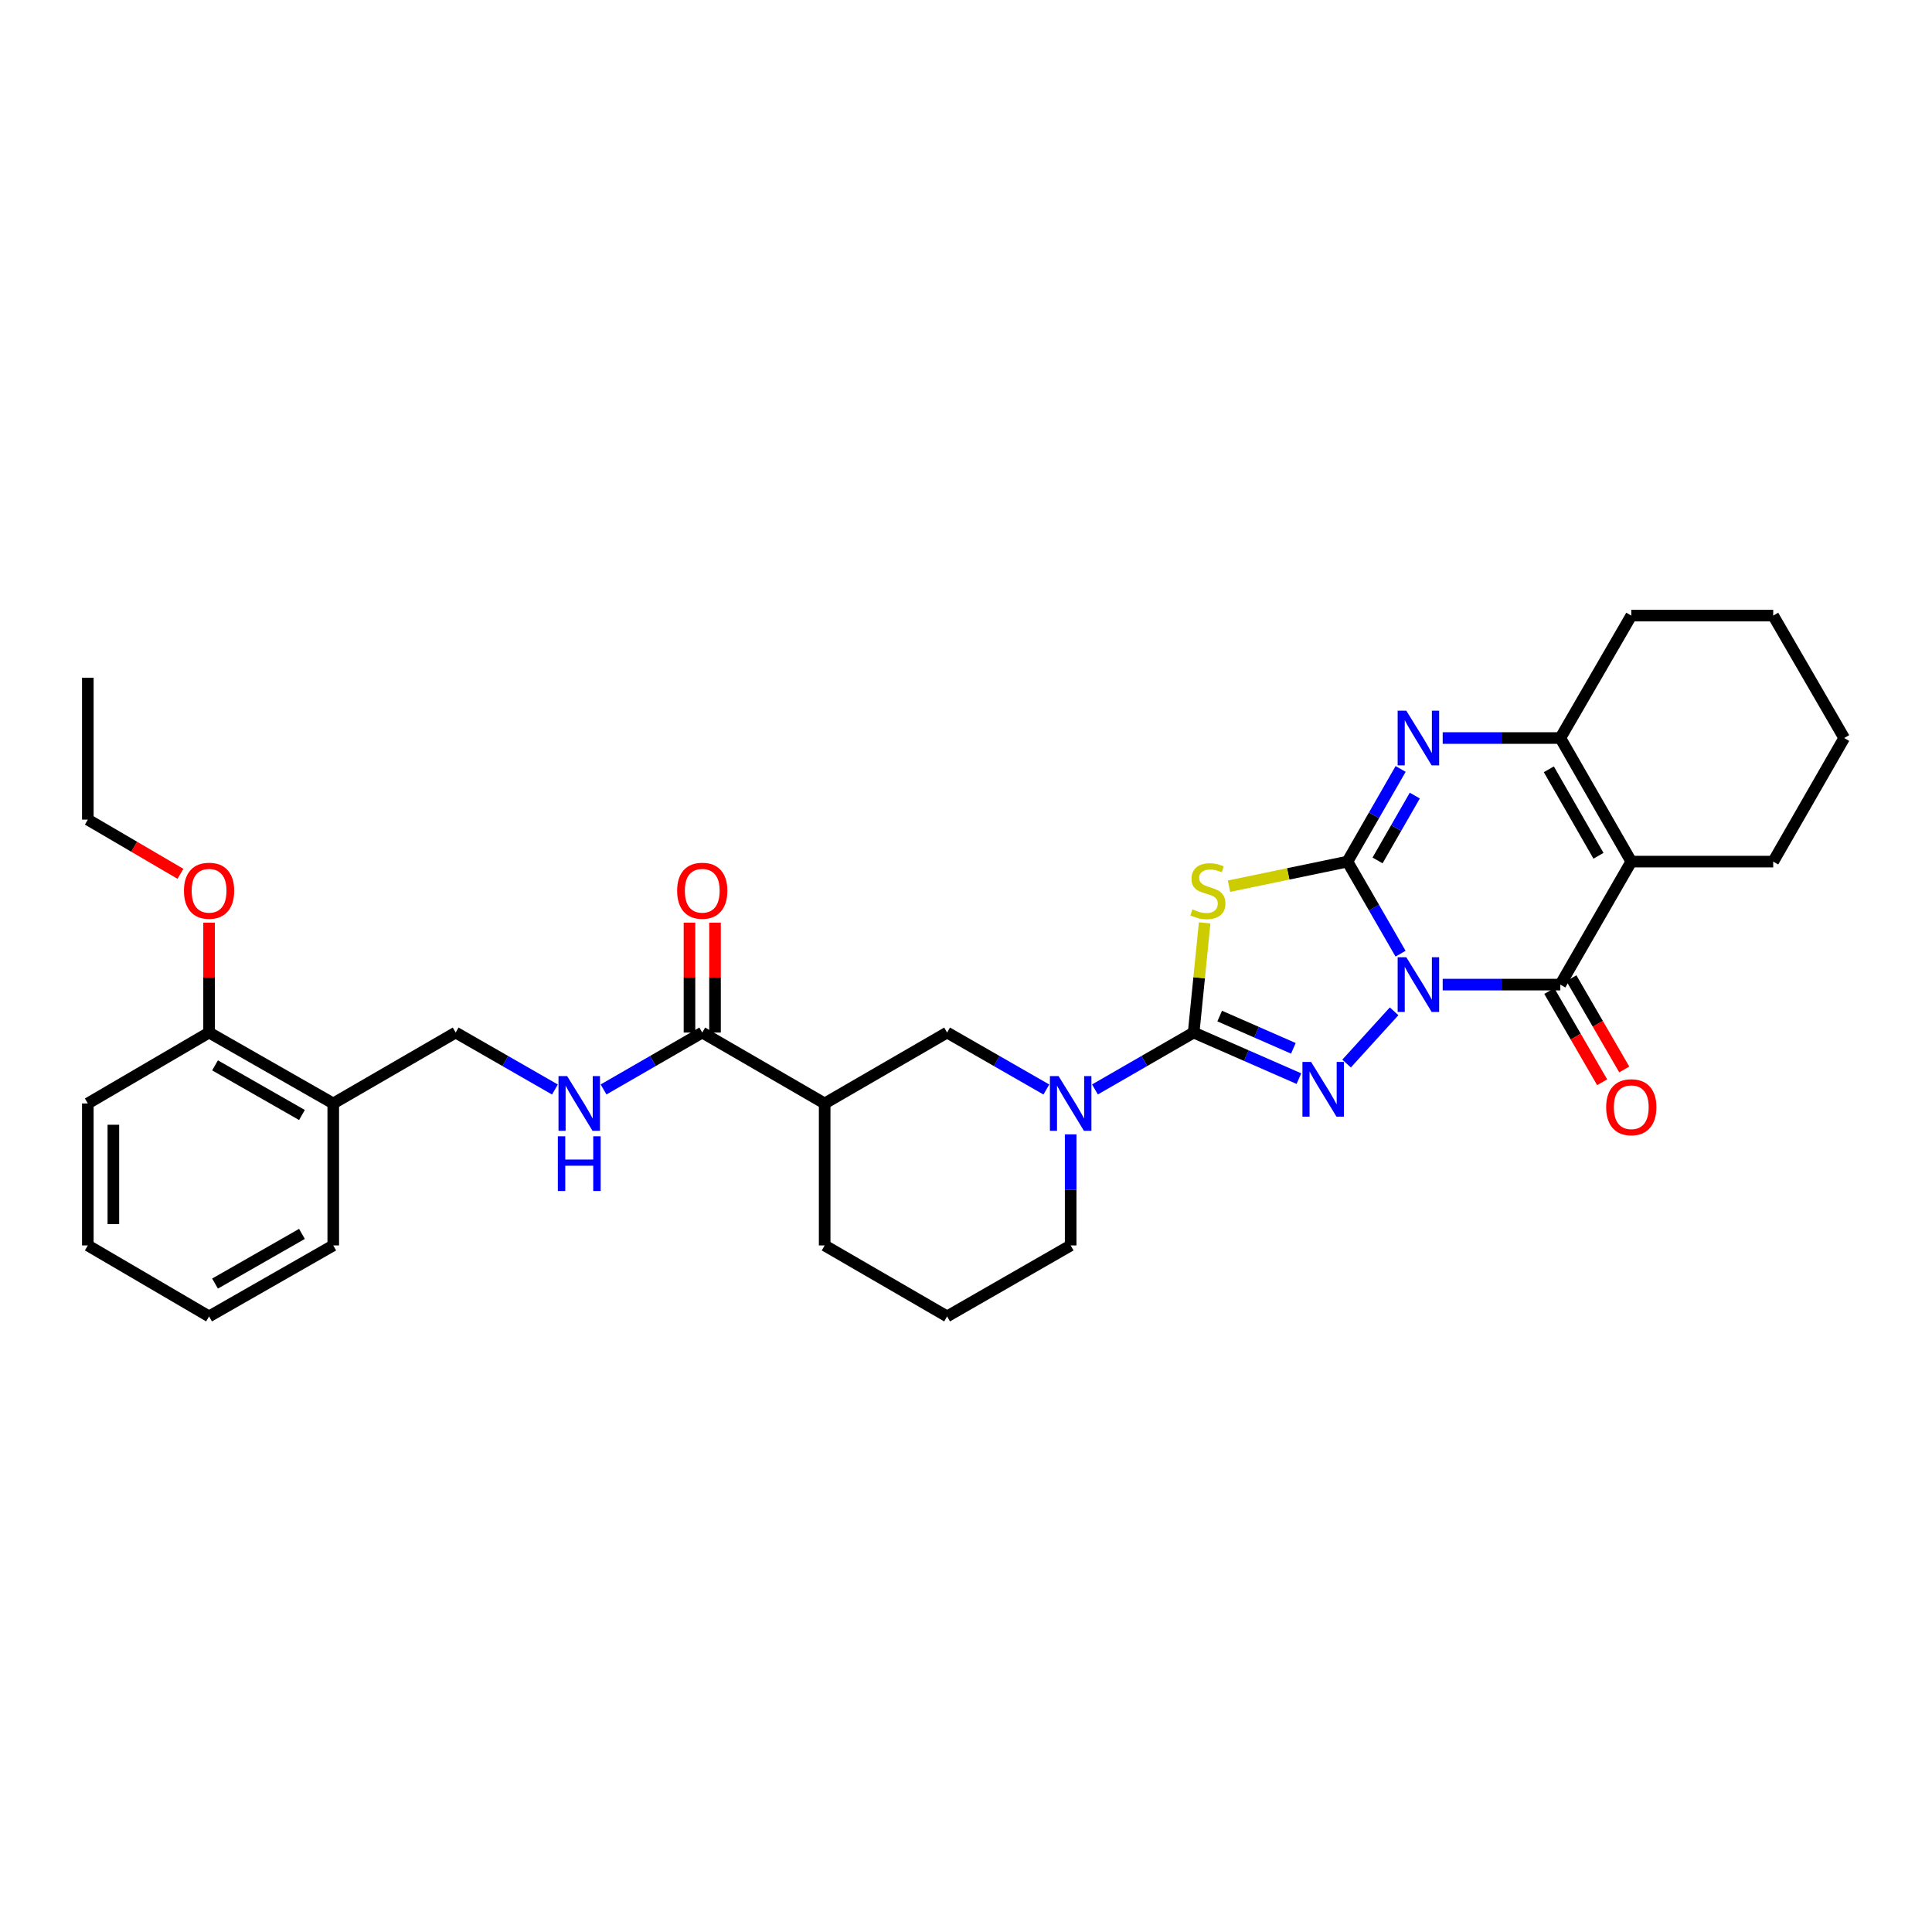 <?xml version='1.0' encoding='iso-8859-1'?>
<svg version='1.1' baseProfile='full'
              xmlns='http://www.w3.org/2000/svg'
                      xmlns:rdkit='http://www.rdkit.org/xml'
                      xmlns:xlink='http://www.w3.org/1999/xlink'
                  xml:space='preserve'
width='1000px' height='1000px' viewBox='0 0 1000 1000'>
<!-- END OF HEADER -->
<rect style='opacity:1.0;fill:#FFFFFF;stroke:none' width='1000' height='1000' x='0' y='0'> </rect>
<path class='bond-0' d='M 724.929,493.631 L 711.178,469.798' style='fill:none;fill-rule:evenodd;stroke:#0000FF;stroke-width:6px;stroke-linecap:butt;stroke-linejoin:miter;stroke-opacity:1' />
<path class='bond-0' d='M 711.178,469.798 L 697.427,445.965' style='fill:none;fill-rule:evenodd;stroke:#000000;stroke-width:6px;stroke-linecap:butt;stroke-linejoin:miter;stroke-opacity:1' />
<path class='bond-1' d='M 721.588,523.45 L 696.986,550.497' style='fill:none;fill-rule:evenodd;stroke:#0000FF;stroke-width:6px;stroke-linecap:butt;stroke-linejoin:miter;stroke-opacity:1' />
<path class='bond-4' d='M 746.735,509.629 L 777.182,509.629' style='fill:none;fill-rule:evenodd;stroke:#0000FF;stroke-width:6px;stroke-linecap:butt;stroke-linejoin:miter;stroke-opacity:1' />
<path class='bond-4' d='M 777.182,509.629 L 807.628,509.629' style='fill:none;fill-rule:evenodd;stroke:#000000;stroke-width:6px;stroke-linecap:butt;stroke-linejoin:miter;stroke-opacity:1' />
<path class='bond-3' d='M 697.427,445.965 L 666.775,452.329' style='fill:none;fill-rule:evenodd;stroke:#000000;stroke-width:6px;stroke-linecap:butt;stroke-linejoin:miter;stroke-opacity:1' />
<path class='bond-3' d='M 666.775,452.329 L 636.123,458.694' style='fill:none;fill-rule:evenodd;stroke:#CCCC00;stroke-width:6px;stroke-linecap:butt;stroke-linejoin:miter;stroke-opacity:1' />
<path class='bond-6' d='M 697.427,445.965 L 711.197,421.987' style='fill:none;fill-rule:evenodd;stroke:#000000;stroke-width:6px;stroke-linecap:butt;stroke-linejoin:miter;stroke-opacity:1' />
<path class='bond-6' d='M 711.197,421.987 L 724.967,398.01' style='fill:none;fill-rule:evenodd;stroke:#0000FF;stroke-width:6px;stroke-linecap:butt;stroke-linejoin:miter;stroke-opacity:1' />
<path class='bond-6' d='M 713.023,445.355 L 722.662,428.571' style='fill:none;fill-rule:evenodd;stroke:#000000;stroke-width:6px;stroke-linecap:butt;stroke-linejoin:miter;stroke-opacity:1' />
<path class='bond-6' d='M 722.662,428.571 L 732.301,411.787' style='fill:none;fill-rule:evenodd;stroke:#0000FF;stroke-width:6px;stroke-linecap:butt;stroke-linejoin:miter;stroke-opacity:1' />
<path class='bond-2' d='M 672.313,558.3 L 645.076,546.373' style='fill:none;fill-rule:evenodd;stroke:#0000FF;stroke-width:6px;stroke-linecap:butt;stroke-linejoin:miter;stroke-opacity:1' />
<path class='bond-2' d='M 645.076,546.373 L 617.839,534.447' style='fill:none;fill-rule:evenodd;stroke:#000000;stroke-width:6px;stroke-linecap:butt;stroke-linejoin:miter;stroke-opacity:1' />
<path class='bond-2' d='M 669.445,542.612 L 650.379,534.263' style='fill:none;fill-rule:evenodd;stroke:#0000FF;stroke-width:6px;stroke-linecap:butt;stroke-linejoin:miter;stroke-opacity:1' />
<path class='bond-2' d='M 650.379,534.263 L 631.313,525.914' style='fill:none;fill-rule:evenodd;stroke:#000000;stroke-width:6px;stroke-linecap:butt;stroke-linejoin:miter;stroke-opacity:1' />
<path class='bond-8' d='M 617.839,534.447 L 592.296,549.173' style='fill:none;fill-rule:evenodd;stroke:#000000;stroke-width:6px;stroke-linecap:butt;stroke-linejoin:miter;stroke-opacity:1' />
<path class='bond-8' d='M 592.296,549.173 L 566.752,563.898' style='fill:none;fill-rule:evenodd;stroke:#0000FF;stroke-width:6px;stroke-linecap:butt;stroke-linejoin:miter;stroke-opacity:1' />
<path class='bond-32' d='M 617.839,534.447 L 620.682,506.068' style='fill:none;fill-rule:evenodd;stroke:#000000;stroke-width:6px;stroke-linecap:butt;stroke-linejoin:miter;stroke-opacity:1' />
<path class='bond-32' d='M 620.682,506.068 L 623.524,477.689' style='fill:none;fill-rule:evenodd;stroke:#CCCC00;stroke-width:6px;stroke-linecap:butt;stroke-linejoin:miter;stroke-opacity:1' />
<path class='bond-5' d='M 807.628,509.629 L 844.345,445.965' style='fill:none;fill-rule:evenodd;stroke:#000000;stroke-width:6px;stroke-linecap:butt;stroke-linejoin:miter;stroke-opacity:1' />
<path class='bond-13' d='M 801.908,512.942 L 815.589,536.559' style='fill:none;fill-rule:evenodd;stroke:#000000;stroke-width:6px;stroke-linecap:butt;stroke-linejoin:miter;stroke-opacity:1' />
<path class='bond-13' d='M 815.589,536.559 L 829.269,560.176' style='fill:none;fill-rule:evenodd;stroke:#FF0000;stroke-width:6px;stroke-linecap:butt;stroke-linejoin:miter;stroke-opacity:1' />
<path class='bond-13' d='M 813.348,506.316 L 827.028,529.933' style='fill:none;fill-rule:evenodd;stroke:#000000;stroke-width:6px;stroke-linecap:butt;stroke-linejoin:miter;stroke-opacity:1' />
<path class='bond-13' d='M 827.028,529.933 L 840.709,553.55' style='fill:none;fill-rule:evenodd;stroke:#FF0000;stroke-width:6px;stroke-linecap:butt;stroke-linejoin:miter;stroke-opacity:1' />
<path class='bond-7' d='M 844.345,445.965 L 807.628,382.006' style='fill:none;fill-rule:evenodd;stroke:#000000;stroke-width:6px;stroke-linecap:butt;stroke-linejoin:miter;stroke-opacity:1' />
<path class='bond-7' d='M 827.372,442.953 L 801.67,398.182' style='fill:none;fill-rule:evenodd;stroke:#000000;stroke-width:6px;stroke-linecap:butt;stroke-linejoin:miter;stroke-opacity:1' />
<path class='bond-18' d='M 844.345,445.965 L 917.807,445.965' style='fill:none;fill-rule:evenodd;stroke:#000000;stroke-width:6px;stroke-linecap:butt;stroke-linejoin:miter;stroke-opacity:1' />
<path class='bond-33' d='M 746.735,382.006 L 777.182,382.006' style='fill:none;fill-rule:evenodd;stroke:#0000FF;stroke-width:6px;stroke-linecap:butt;stroke-linejoin:miter;stroke-opacity:1' />
<path class='bond-33' d='M 777.182,382.006 L 807.628,382.006' style='fill:none;fill-rule:evenodd;stroke:#000000;stroke-width:6px;stroke-linecap:butt;stroke-linejoin:miter;stroke-opacity:1' />
<path class='bond-20' d='M 807.628,382.006 L 844.345,318.636' style='fill:none;fill-rule:evenodd;stroke:#000000;stroke-width:6px;stroke-linecap:butt;stroke-linejoin:miter;stroke-opacity:1' />
<path class='bond-11' d='M 541.591,563.928 L 515.904,549.187' style='fill:none;fill-rule:evenodd;stroke:#0000FF;stroke-width:6px;stroke-linecap:butt;stroke-linejoin:miter;stroke-opacity:1' />
<path class='bond-11' d='M 515.904,549.187 L 490.217,534.447' style='fill:none;fill-rule:evenodd;stroke:#000000;stroke-width:6px;stroke-linecap:butt;stroke-linejoin:miter;stroke-opacity:1' />
<path class='bond-19' d='M 554.175,587.146 L 554.175,615.889' style='fill:none;fill-rule:evenodd;stroke:#0000FF;stroke-width:6px;stroke-linecap:butt;stroke-linejoin:miter;stroke-opacity:1' />
<path class='bond-19' d='M 554.175,615.889 L 554.175,644.633' style='fill:none;fill-rule:evenodd;stroke:#000000;stroke-width:6px;stroke-linecap:butt;stroke-linejoin:miter;stroke-opacity:1' />
<path class='bond-9' d='M 426.846,571.149 L 490.217,534.447' style='fill:none;fill-rule:evenodd;stroke:#000000;stroke-width:6px;stroke-linecap:butt;stroke-linejoin:miter;stroke-opacity:1' />
<path class='bond-10' d='M 426.846,571.149 L 363.483,534.447' style='fill:none;fill-rule:evenodd;stroke:#000000;stroke-width:6px;stroke-linecap:butt;stroke-linejoin:miter;stroke-opacity:1' />
<path class='bond-35' d='M 426.846,571.149 L 426.846,644.633' style='fill:none;fill-rule:evenodd;stroke:#000000;stroke-width:6px;stroke-linecap:butt;stroke-linejoin:miter;stroke-opacity:1' />
<path class='bond-12' d='M 363.483,534.447 L 337.939,549.173' style='fill:none;fill-rule:evenodd;stroke:#000000;stroke-width:6px;stroke-linecap:butt;stroke-linejoin:miter;stroke-opacity:1' />
<path class='bond-12' d='M 337.939,549.173 L 312.396,563.898' style='fill:none;fill-rule:evenodd;stroke:#0000FF;stroke-width:6px;stroke-linecap:butt;stroke-linejoin:miter;stroke-opacity:1' />
<path class='bond-16' d='M 370.093,534.447 L 370.093,506.003' style='fill:none;fill-rule:evenodd;stroke:#000000;stroke-width:6px;stroke-linecap:butt;stroke-linejoin:miter;stroke-opacity:1' />
<path class='bond-16' d='M 370.093,506.003 L 370.093,477.56' style='fill:none;fill-rule:evenodd;stroke:#FF0000;stroke-width:6px;stroke-linecap:butt;stroke-linejoin:miter;stroke-opacity:1' />
<path class='bond-16' d='M 356.873,534.447 L 356.873,506.003' style='fill:none;fill-rule:evenodd;stroke:#000000;stroke-width:6px;stroke-linecap:butt;stroke-linejoin:miter;stroke-opacity:1' />
<path class='bond-16' d='M 356.873,506.003 L 356.873,477.56' style='fill:none;fill-rule:evenodd;stroke:#FF0000;stroke-width:6px;stroke-linecap:butt;stroke-linejoin:miter;stroke-opacity:1' />
<path class='bond-15' d='M 287.235,563.929 L 261.544,549.188' style='fill:none;fill-rule:evenodd;stroke:#0000FF;stroke-width:6px;stroke-linecap:butt;stroke-linejoin:miter;stroke-opacity:1' />
<path class='bond-15' d='M 261.544,549.188 L 235.853,534.447' style='fill:none;fill-rule:evenodd;stroke:#000000;stroke-width:6px;stroke-linecap:butt;stroke-linejoin:miter;stroke-opacity:1' />
<path class='bond-14' d='M 172.49,571.149 L 235.853,534.447' style='fill:none;fill-rule:evenodd;stroke:#000000;stroke-width:6px;stroke-linecap:butt;stroke-linejoin:miter;stroke-opacity:1' />
<path class='bond-17' d='M 172.49,571.149 L 108.216,534.447' style='fill:none;fill-rule:evenodd;stroke:#000000;stroke-width:6px;stroke-linecap:butt;stroke-linejoin:miter;stroke-opacity:1' />
<path class='bond-17' d='M 156.293,577.124 L 111.301,551.433' style='fill:none;fill-rule:evenodd;stroke:#000000;stroke-width:6px;stroke-linecap:butt;stroke-linejoin:miter;stroke-opacity:1' />
<path class='bond-24' d='M 172.49,571.149 L 172.49,644.633' style='fill:none;fill-rule:evenodd;stroke:#000000;stroke-width:6px;stroke-linecap:butt;stroke-linejoin:miter;stroke-opacity:1' />
<path class='bond-22' d='M 108.216,534.447 L 108.216,506.003' style='fill:none;fill-rule:evenodd;stroke:#000000;stroke-width:6px;stroke-linecap:butt;stroke-linejoin:miter;stroke-opacity:1' />
<path class='bond-22' d='M 108.216,506.003 L 108.216,477.56' style='fill:none;fill-rule:evenodd;stroke:#FF0000;stroke-width:6px;stroke-linecap:butt;stroke-linejoin:miter;stroke-opacity:1' />
<path class='bond-25' d='M 108.216,534.447 L 45.455,571.149' style='fill:none;fill-rule:evenodd;stroke:#000000;stroke-width:6px;stroke-linecap:butt;stroke-linejoin:miter;stroke-opacity:1' />
<path class='bond-27' d='M 917.807,445.965 L 954.545,382.006' style='fill:none;fill-rule:evenodd;stroke:#000000;stroke-width:6px;stroke-linecap:butt;stroke-linejoin:miter;stroke-opacity:1' />
<path class='bond-23' d='M 554.175,644.633 L 490.217,681.364' style='fill:none;fill-rule:evenodd;stroke:#000000;stroke-width:6px;stroke-linecap:butt;stroke-linejoin:miter;stroke-opacity:1' />
<path class='bond-34' d='M 844.345,318.636 L 917.807,318.636' style='fill:none;fill-rule:evenodd;stroke:#000000;stroke-width:6px;stroke-linecap:butt;stroke-linejoin:miter;stroke-opacity:1' />
<path class='bond-21' d='M 426.846,644.633 L 490.217,681.364' style='fill:none;fill-rule:evenodd;stroke:#000000;stroke-width:6px;stroke-linecap:butt;stroke-linejoin:miter;stroke-opacity:1' />
<path class='bond-26' d='M 93.398,452.29 L 69.426,438.261' style='fill:none;fill-rule:evenodd;stroke:#FF0000;stroke-width:6px;stroke-linecap:butt;stroke-linejoin:miter;stroke-opacity:1' />
<path class='bond-26' d='M 69.426,438.261 L 45.455,424.231' style='fill:none;fill-rule:evenodd;stroke:#000000;stroke-width:6px;stroke-linecap:butt;stroke-linejoin:miter;stroke-opacity:1' />
<path class='bond-30' d='M 172.49,644.633 L 108.216,681.364' style='fill:none;fill-rule:evenodd;stroke:#000000;stroke-width:6px;stroke-linecap:butt;stroke-linejoin:miter;stroke-opacity:1' />
<path class='bond-30' d='M 156.289,638.664 L 111.297,664.376' style='fill:none;fill-rule:evenodd;stroke:#000000;stroke-width:6px;stroke-linecap:butt;stroke-linejoin:miter;stroke-opacity:1' />
<path class='bond-36' d='M 45.455,571.149 L 45.455,644.633' style='fill:none;fill-rule:evenodd;stroke:#000000;stroke-width:6px;stroke-linecap:butt;stroke-linejoin:miter;stroke-opacity:1' />
<path class='bond-36' d='M 58.675,582.171 L 58.675,633.61' style='fill:none;fill-rule:evenodd;stroke:#000000;stroke-width:6px;stroke-linecap:butt;stroke-linejoin:miter;stroke-opacity:1' />
<path class='bond-29' d='M 45.455,424.231 L 45.455,350.784' style='fill:none;fill-rule:evenodd;stroke:#000000;stroke-width:6px;stroke-linecap:butt;stroke-linejoin:miter;stroke-opacity:1' />
<path class='bond-28' d='M 954.545,382.006 L 917.807,318.636' style='fill:none;fill-rule:evenodd;stroke:#000000;stroke-width:6px;stroke-linecap:butt;stroke-linejoin:miter;stroke-opacity:1' />
<path class='bond-31' d='M 108.216,681.364 L 45.455,644.633' style='fill:none;fill-rule:evenodd;stroke:#000000;stroke-width:6px;stroke-linecap:butt;stroke-linejoin:miter;stroke-opacity:1' />
<path  class='atom-0' d='M 727.898 495.469
L 737.178 510.469
Q 738.098 511.949, 739.578 514.629
Q 741.058 517.309, 741.138 517.469
L 741.138 495.469
L 744.898 495.469
L 744.898 523.789
L 741.018 523.789
L 731.058 507.389
Q 729.898 505.469, 728.658 503.269
Q 727.458 501.069, 727.098 500.389
L 727.098 523.789
L 723.418 523.789
L 723.418 495.469
L 727.898 495.469
' fill='#0000FF'/>
<path  class='atom-2' d='M 678.622 549.644
L 687.902 564.644
Q 688.822 566.124, 690.302 568.804
Q 691.782 571.484, 691.862 571.644
L 691.862 549.644
L 695.622 549.644
L 695.622 577.964
L 691.742 577.964
L 681.782 561.564
Q 680.622 559.644, 679.382 557.444
Q 678.182 555.244, 677.822 554.564
L 677.822 577.964
L 674.142 577.964
L 674.142 549.644
L 678.622 549.644
' fill='#0000FF'/>
<path  class='atom-4' d='M 617.199 470.683
Q 617.519 470.803, 618.839 471.363
Q 620.159 471.923, 621.599 472.283
Q 623.079 472.603, 624.519 472.603
Q 627.199 472.603, 628.759 471.323
Q 630.319 470.003, 630.319 467.723
Q 630.319 466.163, 629.519 465.203
Q 628.759 464.243, 627.559 463.723
Q 626.359 463.203, 624.359 462.603
Q 621.839 461.843, 620.319 461.123
Q 618.839 460.403, 617.759 458.883
Q 616.719 457.363, 616.719 454.803
Q 616.719 451.243, 619.119 449.043
Q 621.559 446.843, 626.359 446.843
Q 629.639 446.843, 633.359 448.403
L 632.439 451.483
Q 629.039 450.083, 626.479 450.083
Q 623.719 450.083, 622.199 451.243
Q 620.679 452.363, 620.719 454.323
Q 620.719 455.843, 621.479 456.763
Q 622.279 457.683, 623.399 458.203
Q 624.559 458.723, 626.479 459.323
Q 629.039 460.123, 630.559 460.923
Q 632.079 461.723, 633.159 463.363
Q 634.279 464.963, 634.279 467.723
Q 634.279 471.643, 631.639 473.763
Q 629.039 475.843, 624.679 475.843
Q 622.159 475.843, 620.239 475.283
Q 618.359 474.763, 616.119 473.843
L 617.199 470.683
' fill='#CCCC00'/>
<path  class='atom-7' d='M 727.898 367.846
L 737.178 382.846
Q 738.098 384.326, 739.578 387.006
Q 741.058 389.686, 741.138 389.846
L 741.138 367.846
L 744.898 367.846
L 744.898 396.166
L 741.018 396.166
L 731.058 379.766
Q 729.898 377.846, 728.658 375.646
Q 727.458 373.446, 727.098 372.766
L 727.098 396.166
L 723.418 396.166
L 723.418 367.846
L 727.898 367.846
' fill='#0000FF'/>
<path  class='atom-9' d='M 547.915 556.989
L 557.195 571.989
Q 558.115 573.469, 559.595 576.149
Q 561.075 578.829, 561.155 578.989
L 561.155 556.989
L 564.915 556.989
L 564.915 585.309
L 561.035 585.309
L 551.075 568.909
Q 549.915 566.989, 548.675 564.789
Q 547.475 562.589, 547.115 561.909
L 547.115 585.309
L 543.435 585.309
L 543.435 556.989
L 547.915 556.989
' fill='#0000FF'/>
<path  class='atom-13' d='M 293.558 556.989
L 302.838 571.989
Q 303.758 573.469, 305.238 576.149
Q 306.718 578.829, 306.798 578.989
L 306.798 556.989
L 310.558 556.989
L 310.558 585.309
L 306.678 585.309
L 296.718 568.909
Q 295.558 566.989, 294.318 564.789
Q 293.118 562.589, 292.758 561.909
L 292.758 585.309
L 289.078 585.309
L 289.078 556.989
L 293.558 556.989
' fill='#0000FF'/>
<path  class='atom-13' d='M 288.738 588.141
L 292.578 588.141
L 292.578 600.181
L 307.058 600.181
L 307.058 588.141
L 310.898 588.141
L 310.898 616.461
L 307.058 616.461
L 307.058 603.381
L 292.578 603.381
L 292.578 616.461
L 288.738 616.461
L 288.738 588.141
' fill='#0000FF'/>
<path  class='atom-14' d='M 831.345 573.094
Q 831.345 566.294, 834.705 562.494
Q 838.065 558.694, 844.345 558.694
Q 850.625 558.694, 853.985 562.494
Q 857.345 566.294, 857.345 573.094
Q 857.345 579.974, 853.945 583.894
Q 850.545 587.774, 844.345 587.774
Q 838.105 587.774, 834.705 583.894
Q 831.345 580.014, 831.345 573.094
M 844.345 584.574
Q 848.665 584.574, 850.985 581.694
Q 853.345 578.774, 853.345 573.094
Q 853.345 567.534, 850.985 564.734
Q 848.665 561.894, 844.345 561.894
Q 840.025 561.894, 837.665 564.694
Q 835.345 567.494, 835.345 573.094
Q 835.345 578.814, 837.665 581.694
Q 840.025 584.574, 844.345 584.574
' fill='#FF0000'/>
<path  class='atom-17' d='M 350.483 461.043
Q 350.483 454.243, 353.843 450.443
Q 357.203 446.643, 363.483 446.643
Q 369.763 446.643, 373.123 450.443
Q 376.483 454.243, 376.483 461.043
Q 376.483 467.923, 373.083 471.843
Q 369.683 475.723, 363.483 475.723
Q 357.243 475.723, 353.843 471.843
Q 350.483 467.963, 350.483 461.043
M 363.483 472.523
Q 367.803 472.523, 370.123 469.643
Q 372.483 466.723, 372.483 461.043
Q 372.483 455.483, 370.123 452.683
Q 367.803 449.843, 363.483 449.843
Q 359.163 449.843, 356.803 452.643
Q 354.483 455.443, 354.483 461.043
Q 354.483 466.763, 356.803 469.643
Q 359.163 472.523, 363.483 472.523
' fill='#FF0000'/>
<path  class='atom-23' d='M 95.216 461.043
Q 95.216 454.243, 98.576 450.443
Q 101.936 446.643, 108.216 446.643
Q 114.496 446.643, 117.856 450.443
Q 121.216 454.243, 121.216 461.043
Q 121.216 467.923, 117.816 471.843
Q 114.416 475.723, 108.216 475.723
Q 101.976 475.723, 98.576 471.843
Q 95.216 467.963, 95.216 461.043
M 108.216 472.523
Q 112.536 472.523, 114.856 469.643
Q 117.216 466.723, 117.216 461.043
Q 117.216 455.483, 114.856 452.683
Q 112.536 449.843, 108.216 449.843
Q 103.896 449.843, 101.536 452.643
Q 99.216 455.443, 99.216 461.043
Q 99.216 466.763, 101.536 469.643
Q 103.896 472.523, 108.216 472.523
' fill='#FF0000'/>
</svg>
